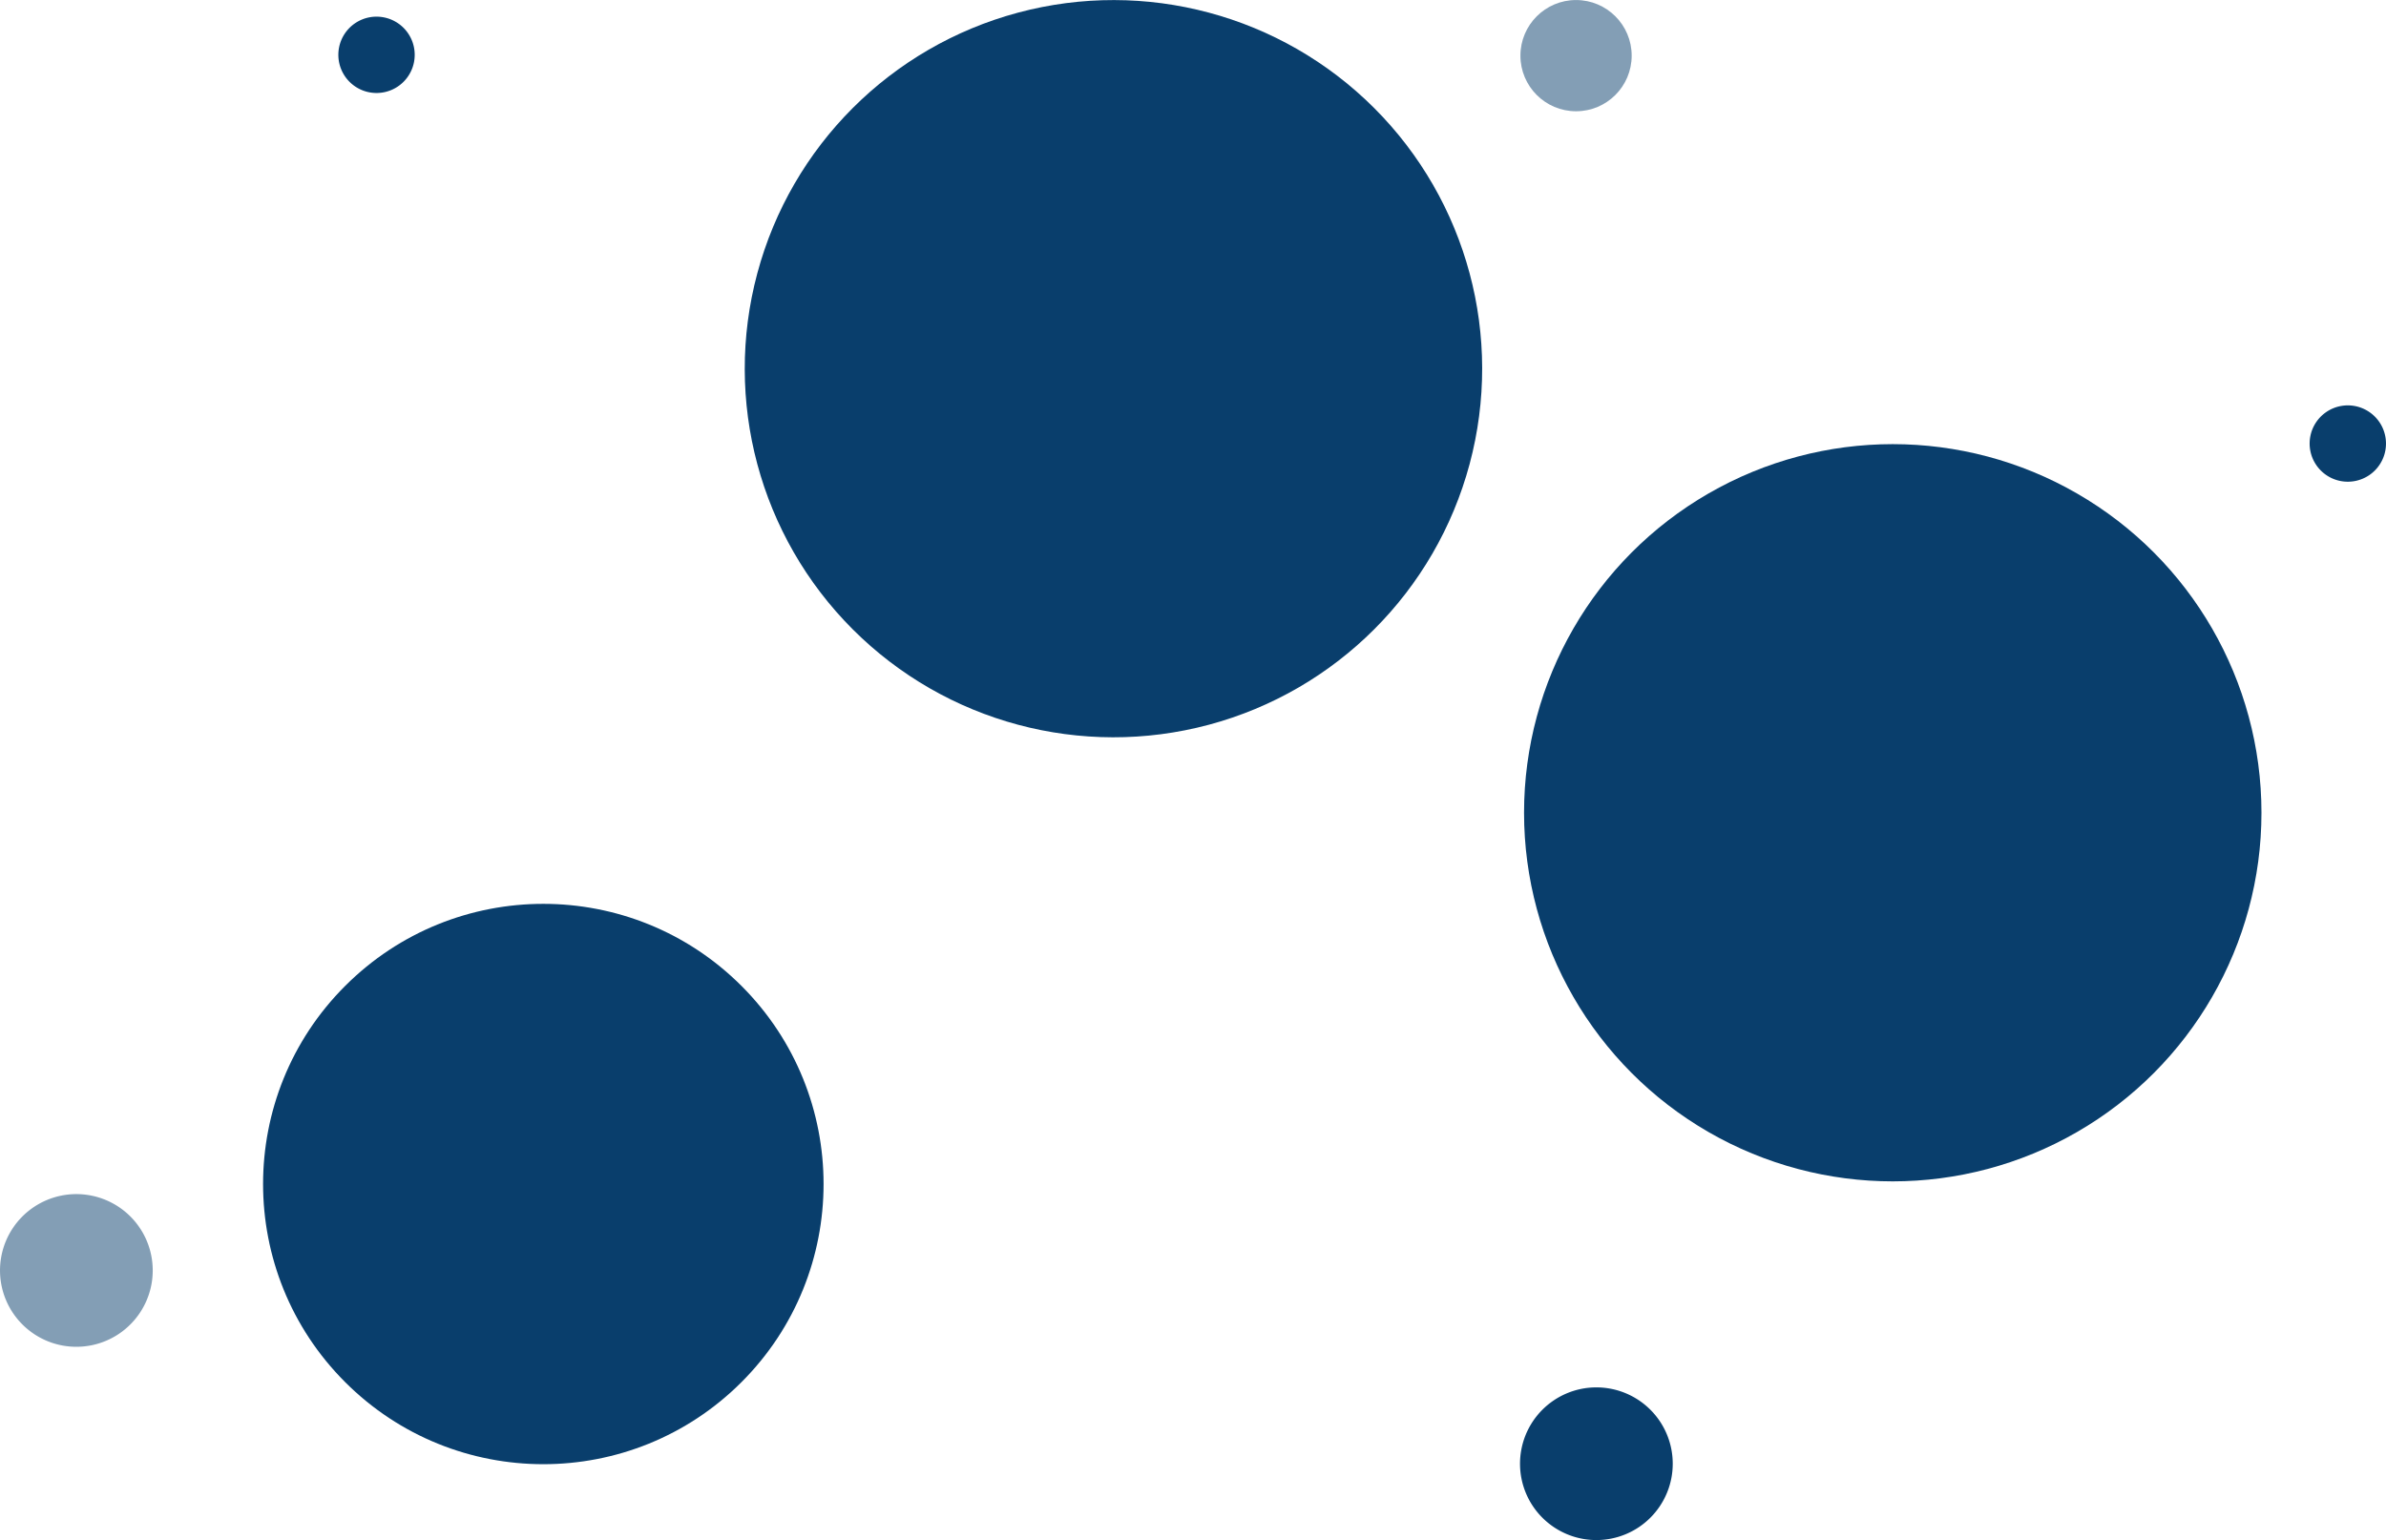 <svg xmlns="http://www.w3.org/2000/svg" viewBox="0 0 1329.26 858.21"><defs><style>.cls-1,.cls-2{fill:#093e6c;}.cls-2{opacity:0.5;}</style></defs><g id="Camada_2" data-name="Camada 2"><g id="Camada_1-2" data-name="Camada 1"><circle class="cls-1" cx="620.32" cy="205.45" r="205.41" transform="translate(36.41 498.81) rotate(-45)"></circle><circle class="cls-1" cx="302.69" cy="659.81" r="156.13" transform="translate(-377.9 407.28) rotate(-45)"></circle><circle class="cls-1" cx="1054.47" cy="452.91" r="205.41"></circle><circle class="cls-2" cx="878.03" cy="31.01" r="30.99"></circle><path class="cls-1" d="M1328.87,251.21A21.27,21.27,0,1,1,1312,226.28,21.28,21.28,0,0,1,1328.87,251.21Z"></path><path class="cls-1" d="M230.65,34.59A21.27,21.27,0,1,1,213.81,9.67,21.26,21.26,0,0,1,230.65,34.59Z"></path><path class="cls-2" d="M84.31,716.05A42.54,42.54,0,1,1,50.64,666.2,42.53,42.53,0,0,1,84.31,716.05Z"></path><path class="cls-1" d="M931.12,823.75a42.54,42.54,0,1,1-33.68-49.85A42.53,42.53,0,0,1,931.12,823.75Z"></path></g></g></svg>